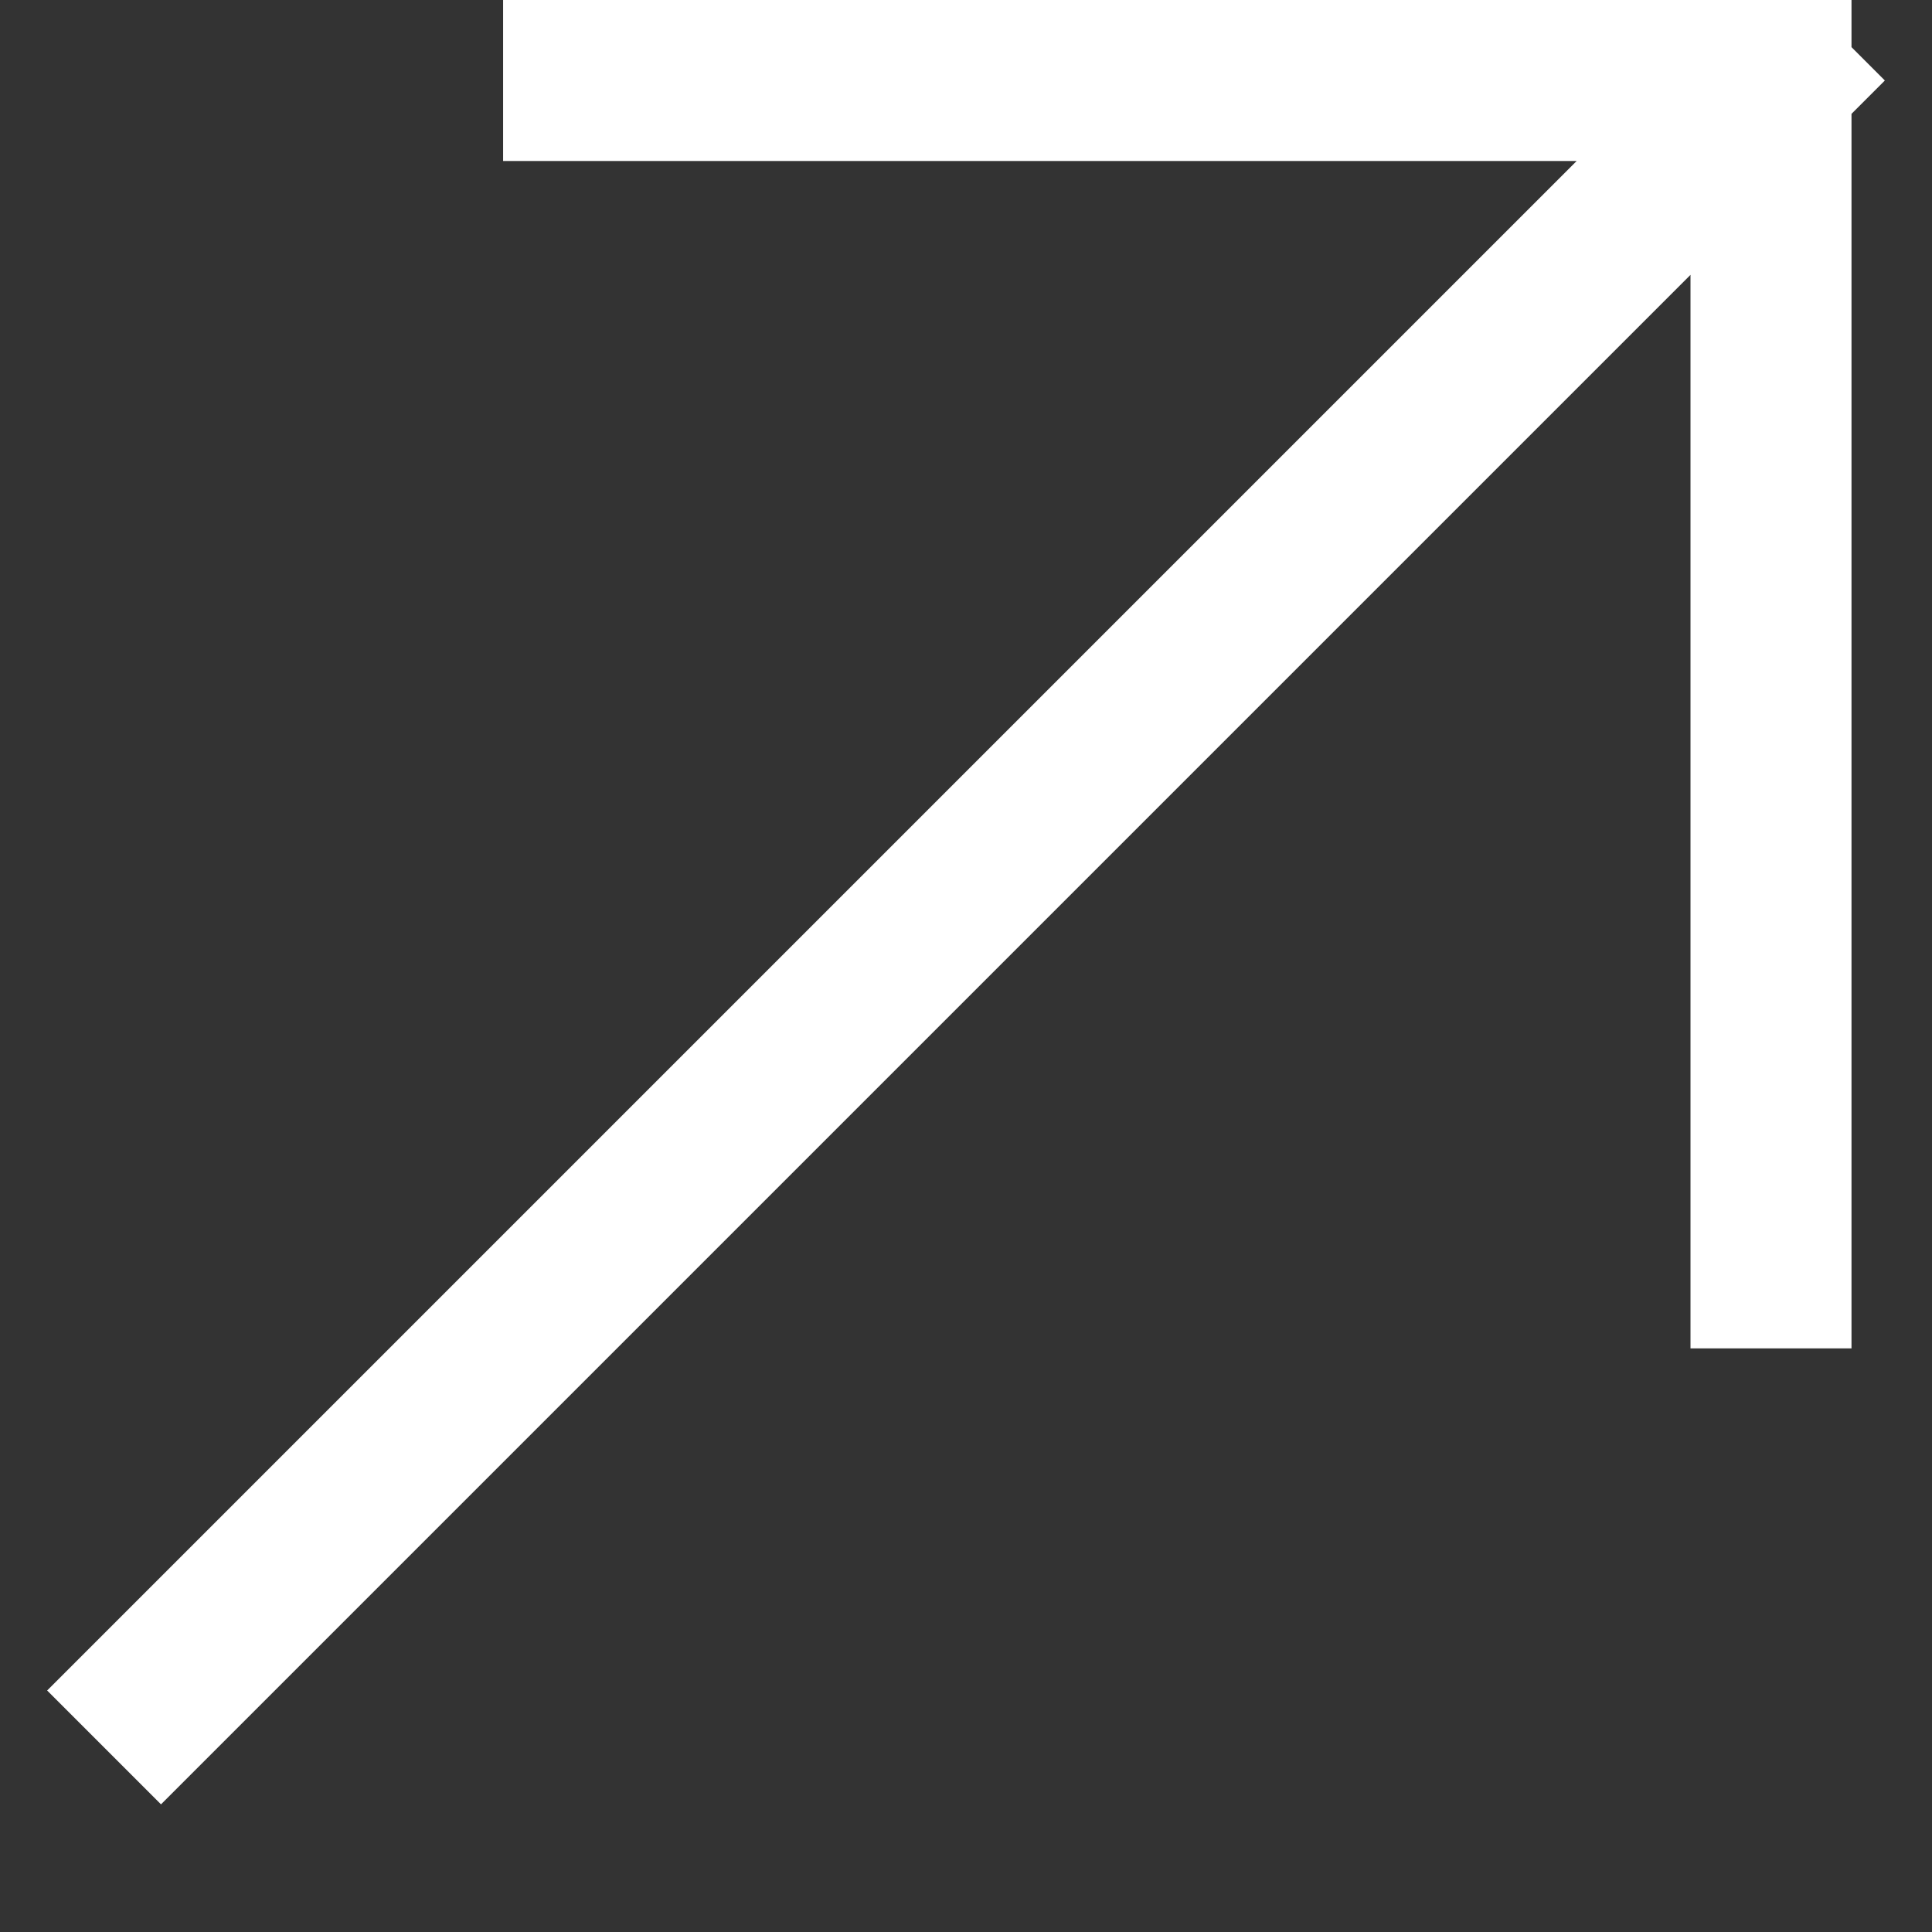 <svg width="12" height="12" viewBox="0 0 12 12" fill="none" xmlns="http://www.w3.org/2000/svg">
<rect x="0" y="0" width="12" height="12" fill="#333333" stroke="none"/>
<path d="M1 10.5L11 0.5M11 0.5H3.625M11 0.5V7.875" stroke="white" stroke-linecap="square"/>
</svg>
